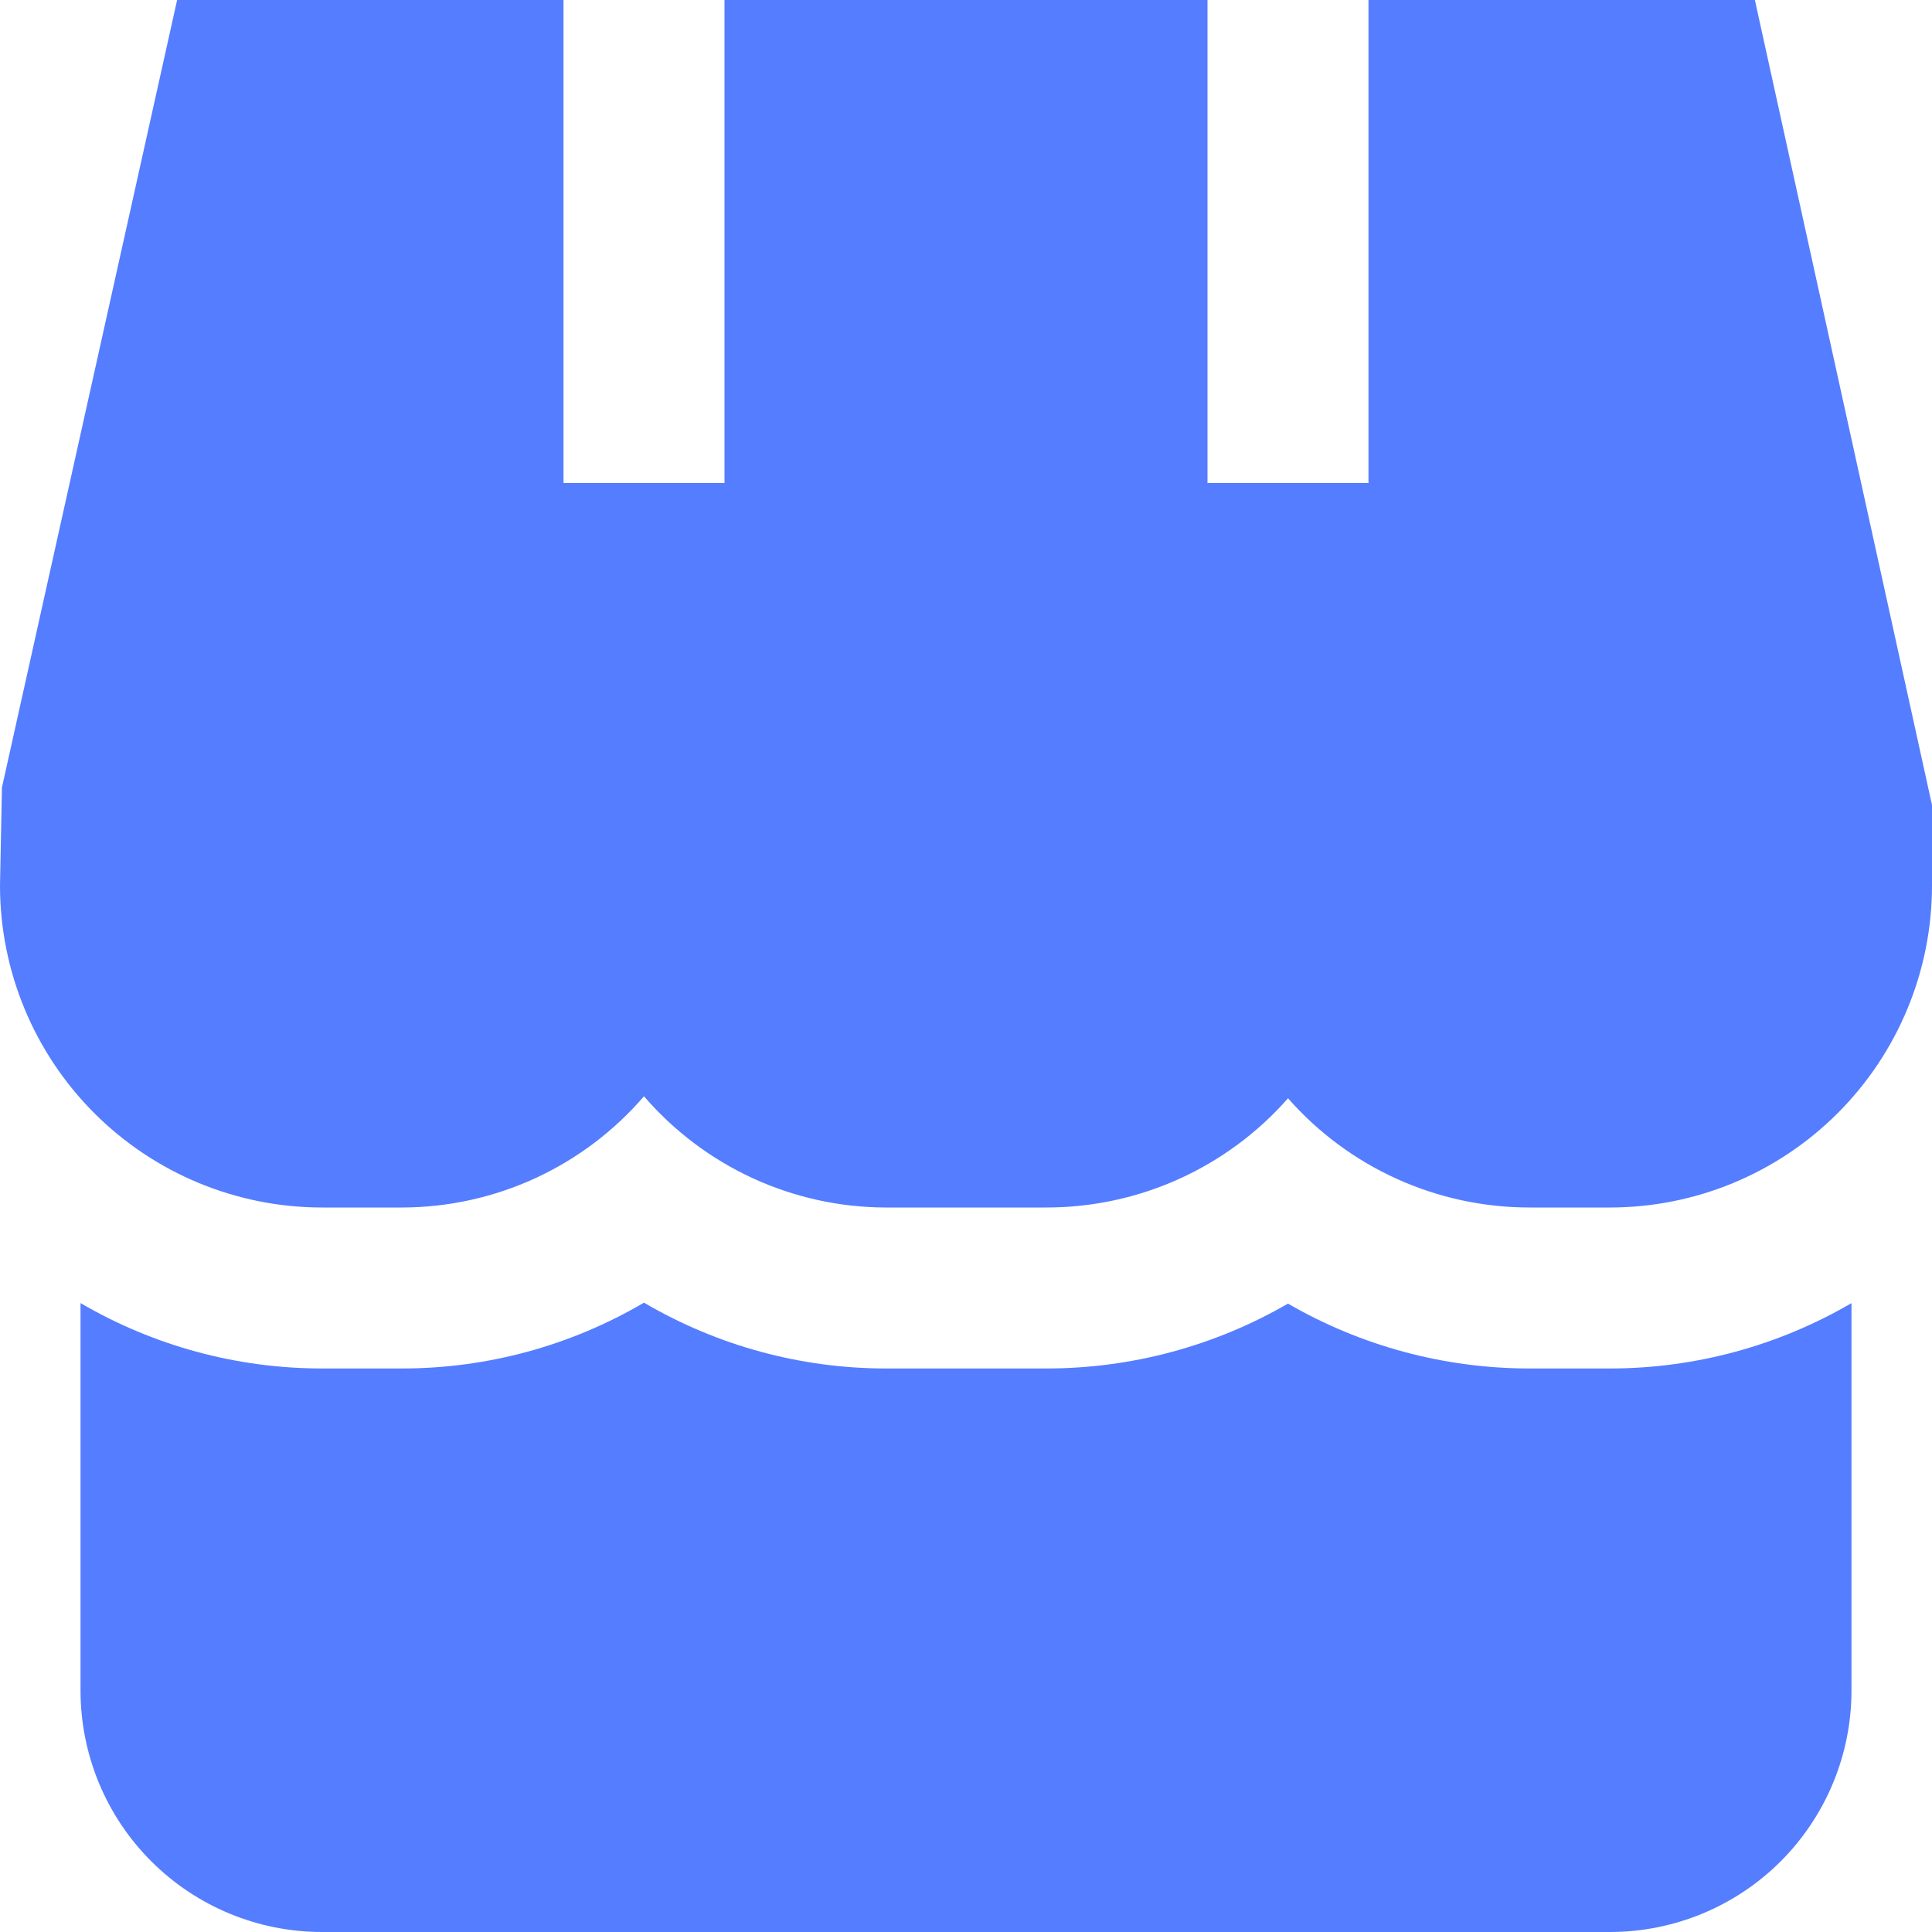 <svg width="28" height="28" viewBox="0 0 28 28" fill="none" xmlns="http://www.w3.org/2000/svg">
  <g id="shop 1" clip-path="url(#clip0_2154_60113)">
  <path id="Vector" d="M22.166 19.833C20.938 19.833 19.73 19.509 18.666 18.893C17.603 19.509 16.395 19.833 15.166 19.833H12.833C11.602 19.832 10.394 19.502 9.333 18.879C8.272 19.503 7.064 19.832 5.833 19.833H4.667C3.436 19.833 2.228 19.506 1.167 18.885V24.5C1.167 25.428 1.535 26.319 2.192 26.975C2.848 27.631 3.738 28 4.667 28H23.333C24.261 28 25.152 27.631 25.808 26.975C26.464 26.319 26.833 25.428 26.833 24.5V18.886C25.771 19.506 24.563 19.833 23.333 19.833H22.166Z" fill="#557DFF"/>
  <path id="Vector_2" d="M19.833 0V7H17.5V0H10.5V7H8.167V0H2.567L0.028 11.414L0 12.833C0 14.071 0.492 15.258 1.367 16.133C2.242 17.008 3.429 17.5 4.667 17.5H5.833C6.498 17.498 7.155 17.353 7.759 17.075C8.363 16.796 8.9 16.392 9.333 15.888C9.767 16.392 10.304 16.796 10.908 17.075C11.512 17.353 12.168 17.498 12.833 17.5H15.167C15.829 17.5 16.484 17.359 17.088 17.086C17.691 16.813 18.23 16.415 18.667 15.917C19.104 16.415 19.642 16.813 20.246 17.086C20.849 17.359 21.504 17.5 22.167 17.5H23.333C24.571 17.5 25.758 17.008 26.633 16.133C27.508 15.258 28 14.071 28 12.833V11.667L25.433 0H19.833Z" fill="#557DFF"/>
  </g>
  <defs>
  <clipPath id="clip0_2154_60113">
  <rect width="28" height="28" fill="white"/>
  </clipPath>
  </defs>
  </svg>
  